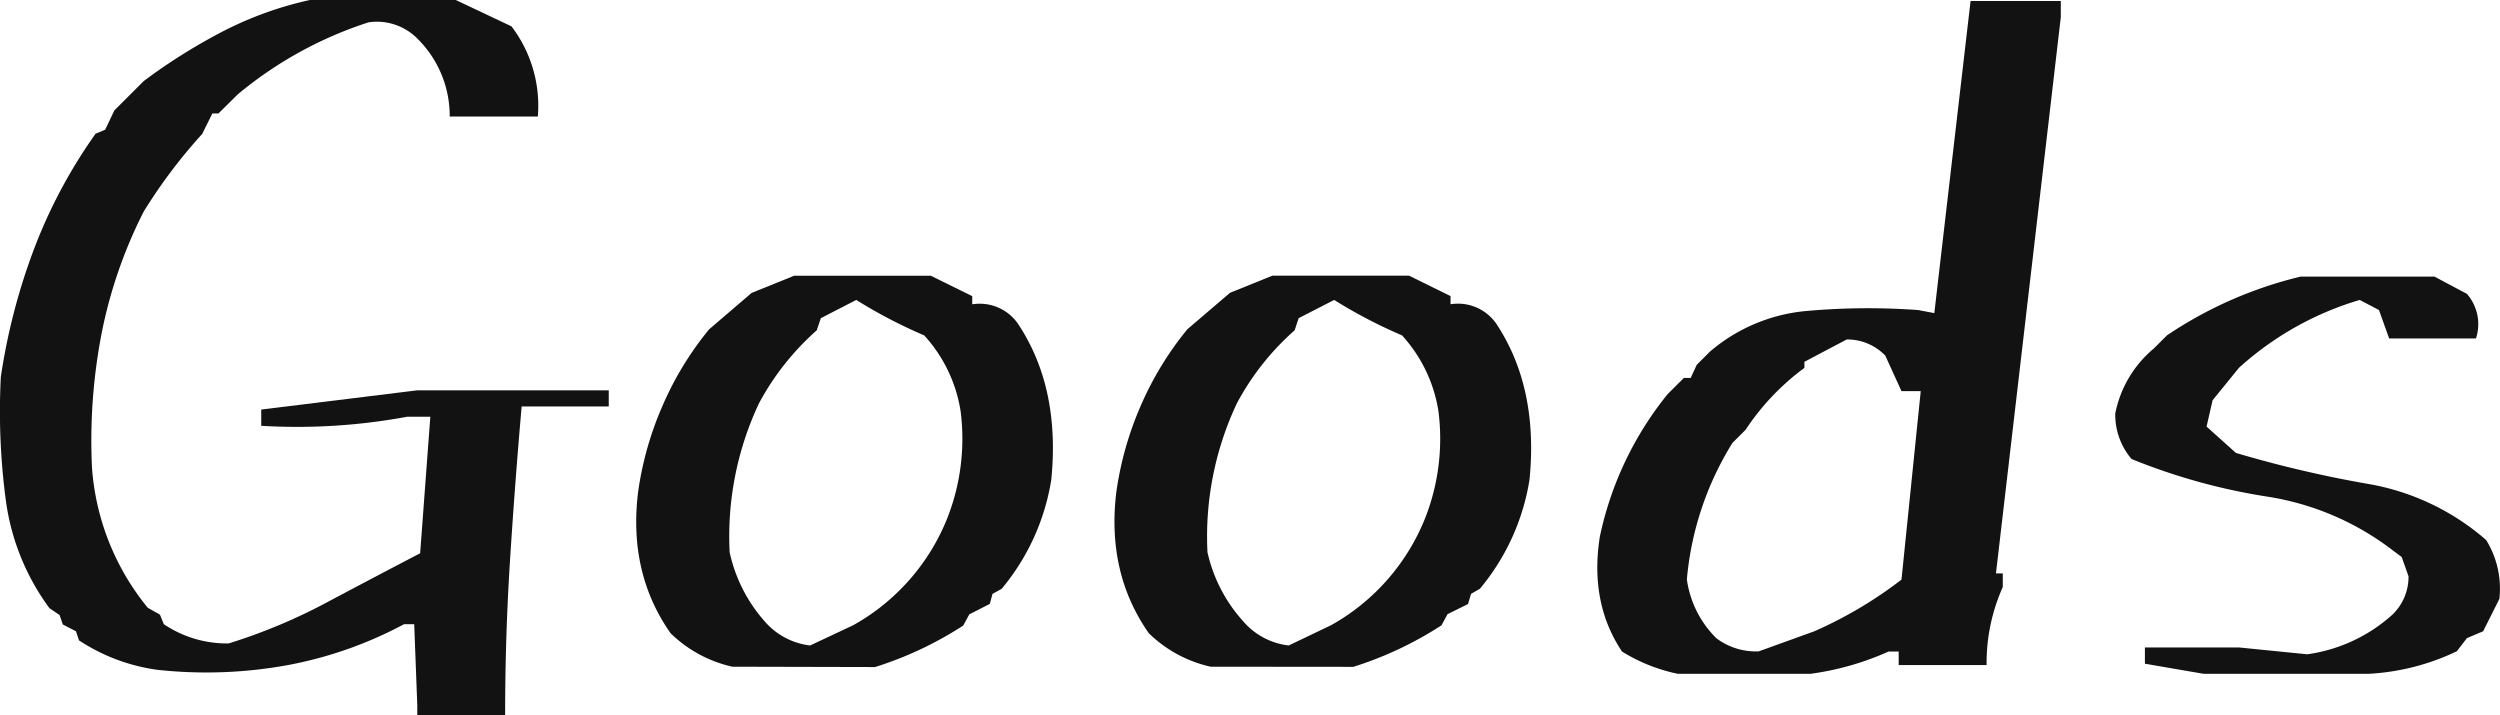 <svg xmlns="http://www.w3.org/2000/svg" viewBox="0 0 366.24 104.8"><defs><style>.cls-1{fill:#121212;}</style></defs><g id="レイヤー_2" data-name="レイヤー 2"><g id="レイヤー_1-2" data-name="レイヤー 1"><path class="cls-1" d="M61.13,104.8v-1.49l-.45-11.87H59.2a59,59,0,0,1-17.07,6A66.36,66.36,0,0,1,23,98.12a27.69,27.69,0,0,1-11.43-4.31l-.44-1.33-1.93-1L8.73,90.1l-1.48-1A34.18,34.18,0,0,1,.86,73.33,98.53,98.53,0,0,1,.12,55.22,90.72,90.72,0,0,1,5,36.44a75.22,75.22,0,0,1,9-16.85L15.41,19l1.34-2.82,4.3-4.3A83.61,83.61,0,0,1,32.78,4.53,52.27,52.27,0,0,1,45.4,0H66.77l8.16,3.86a19.18,19.18,0,0,1,3.86,13.21H65.88A15.91,15.91,0,0,0,61.13,5.64,8.35,8.35,0,0,0,54,3.27,57.44,57.44,0,0,0,34.86,13.8L32,16.62h-.89l-1.49,3A77,77,0,0,0,21.05,31a68.56,68.56,0,0,0-6.16,17.82,82.57,82.57,0,0,0-1.41,19.74,36.5,36.5,0,0,0,8.17,20.48l1.78,1L24,91.44a16.52,16.52,0,0,0,9.5,2.82,82.14,82.14,0,0,0,14.25-5.94q6.67-3.55,13.8-7.27l1.49-20H59.65a88.27,88.27,0,0,1-21.38,1.33V60l22.86-2.82H89.18v2.37H76.42q-1,11.43-1.71,22.64T74,104.8Z"/><path class="cls-1" d="M107.29,97.67a18.84,18.84,0,0,1-9.05-4.9Q92,83.88,93.49,72a48.1,48.1,0,0,1,3.56-12.54,46.91,46.91,0,0,1,6.83-11.21l6.23-5.34,6.24-2.52h20l6.08,3v1.19a6.83,6.83,0,0,1,6.68,2.82q6.24,9.36,4.9,22.86a33,33,0,0,1-7.27,16l-1.34.74L145,88.47,142,90l-.89,1.64a52.72,52.72,0,0,1-12.92,6.08ZM125,91.59a31.22,31.22,0,0,0,13.8-15.74,31.78,31.78,0,0,0,1.93-15.58,21.33,21.33,0,0,0-5.34-11.14,72.23,72.23,0,0,1-9.95-5.19l-5.19,2.67-.6,1.78a38.59,38.59,0,0,0-8.46,10.69,45.79,45.79,0,0,0-4.3,21.82A22.41,22.41,0,0,0,112,91a10.38,10.38,0,0,0,6.68,3.56Z"/><path class="cls-1" d="M177.36,97.67a18.83,18.83,0,0,1-9.06-4.9q-6.23-8.89-4.75-20.78a48.49,48.49,0,0,1,3.56-12.54,47.23,47.23,0,0,1,6.83-11.21l6.24-5.34,6.23-2.52h20l6.09,3v1.19a6.84,6.84,0,0,1,6.68,2.82q6.22,9.36,4.89,22.86a33,33,0,0,1-7.27,16L215.5,87l-.44,1.49-3,1.48-.89,1.64a52.82,52.82,0,0,1-12.91,6.08ZM195,91.59a31.22,31.22,0,0,0,13.8-15.74,31.78,31.78,0,0,0,1.93-15.58,21.33,21.33,0,0,0-5.34-11.14,72.12,72.12,0,0,1-9.94-5.19l-5.2,2.67-.59,1.78a38.22,38.22,0,0,0-8.46,10.69,45.79,45.79,0,0,0-4.31,21.82A22.33,22.33,0,0,0,182.11,91a10.34,10.34,0,0,0,6.68,3.56Z"/><path class="cls-1" d="M245.79,98.71a25.13,25.13,0,0,1-8.17-3.26q-4.76-7.12-3.26-16.78a49.27,49.27,0,0,1,9.94-20.93l2.38-2.37h1l.89-1.93,1.93-1.93a25.2,25.2,0,0,1,14-5.94A101.55,101.55,0,0,1,281,45.42l2.37.45L288.68.15H301.9V2.52L292.4,84h1V86a27.19,27.19,0,0,0-2.37,11.43H278.15V95.45h-1.49a41.35,41.35,0,0,1-11.43,3.26Zm20-6.23a61.25,61.25,0,0,0,12.77-7.57l2.82-27.61h-2.82l-2.37-5.2a7.74,7.74,0,0,0-5.65-2.37L264.34,53v.89a35.73,35.73,0,0,0-8.61,9.06l-1.93,1.93a45.37,45.37,0,0,0-6.68,20,15,15,0,0,0,4.31,8.61,9.6,9.6,0,0,0,6.23,1.93Z"/><path class="cls-1" d="M322.82,98.71l-8.6-1.48V94.85H328l10,1a23.39,23.39,0,0,0,12.46-5.79,7.67,7.67,0,0,0,2.38-5.64l-1-2.82-1.34-1A40.36,40.36,0,0,0,332,72.73a88.91,88.91,0,0,1-19.74-5.49,10,10,0,0,1-2.38-6.68,16.57,16.57,0,0,1,5.64-9.5l1.93-1.93a60.22,60.22,0,0,1,19.59-8.61h19.6l4.75,2.53a6.73,6.73,0,0,1,1.33,6.53H350l-1.49-4.16-2.82-1.48A45.65,45.65,0,0,0,328,53.88l-3.86,4.75-.89,3.86,4.3,3.86a171.65,171.65,0,0,0,19.3,4.53,35.43,35.43,0,0,1,17.37,8.24,13.57,13.57,0,0,1,1.93,8.61l-2.38,4.75-2.37,1-1.49,1.93A34.08,34.08,0,0,1,347,98.71Z"/></g></g></svg>